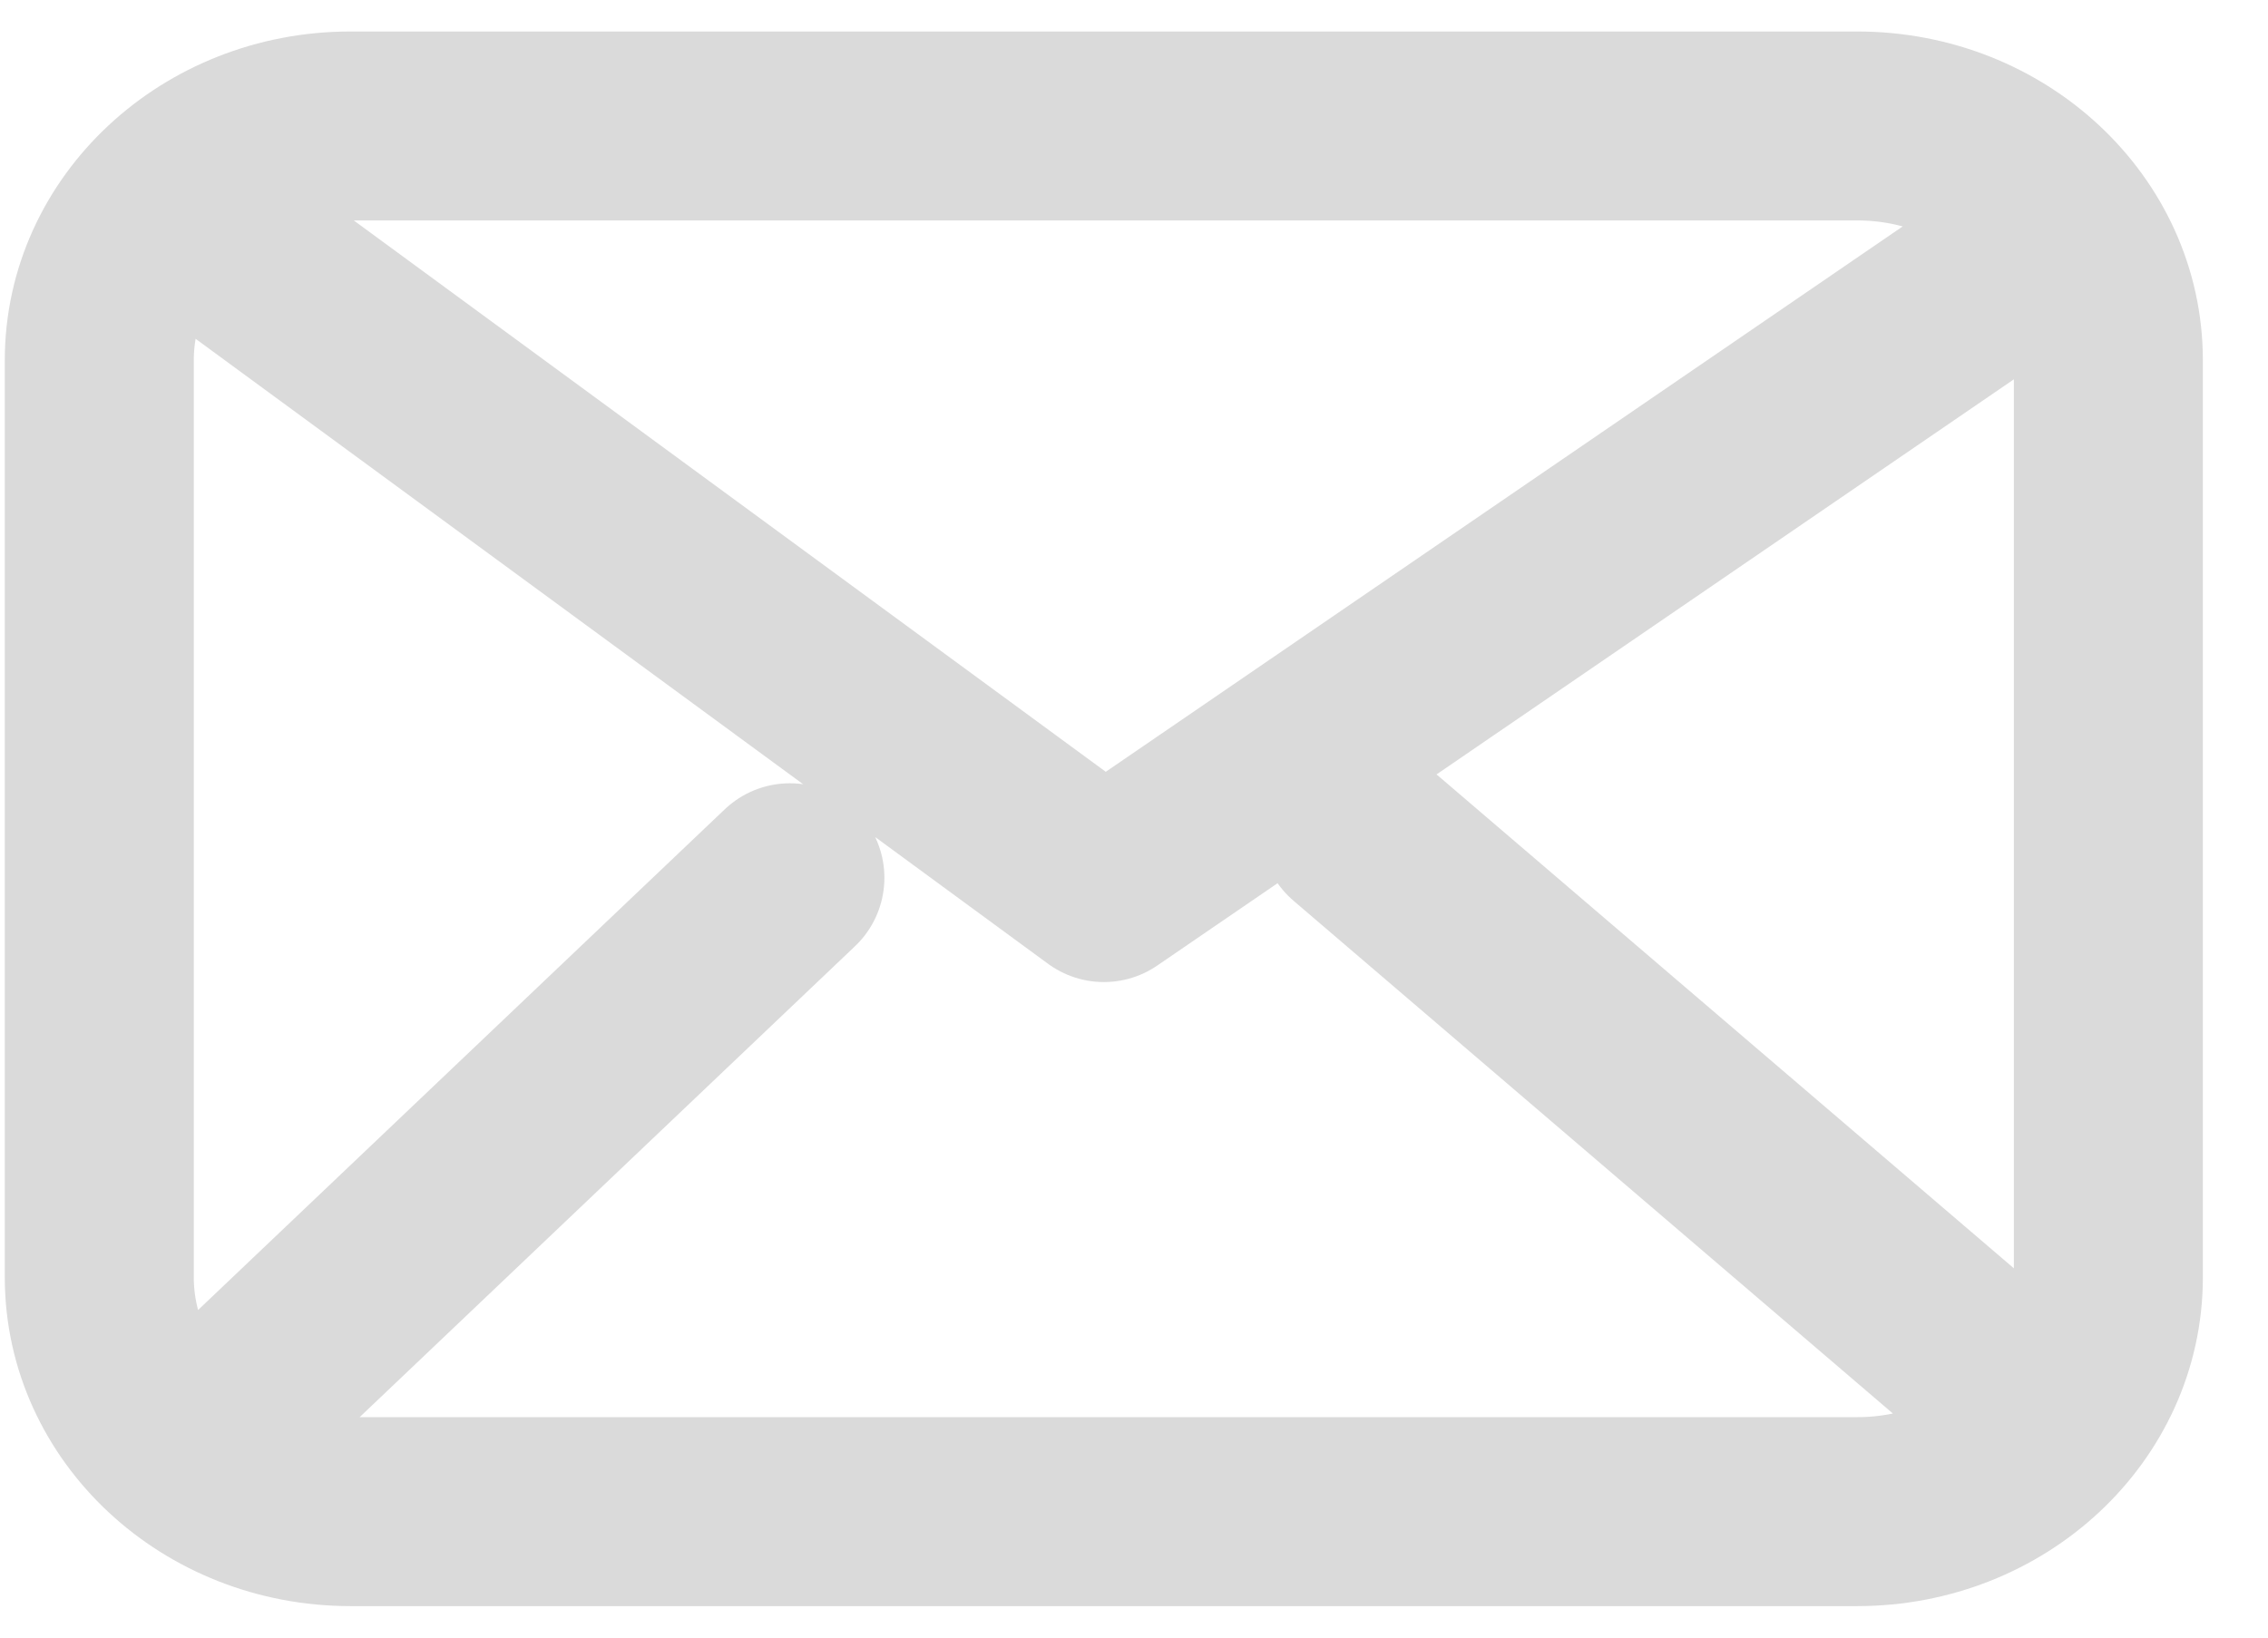 <?xml version="1.0" encoding="UTF-8"?>
<svg xmlns="http://www.w3.org/2000/svg" width="18" height="13" viewBox="0 0 18 13" fill="none">
  <path d="M1.785 1.93L8.761 7.046L16.235 1.93M6.269 6.968L1.785 11.232M15.736 10.844L10.754 6.581M2.781 12C1.681 12 0.788 11.167 0.788 10.14V2.86C0.788 1.833 1.681 1 2.781 1H14.74C15.841 1 16.733 1.833 16.733 2.86V10.14C16.733 11.167 15.841 12 14.74 12H2.781Z" stroke="#DADADA" stroke-width="1.5" stroke-linecap="round" stroke-linejoin="round"></path>
</svg>
